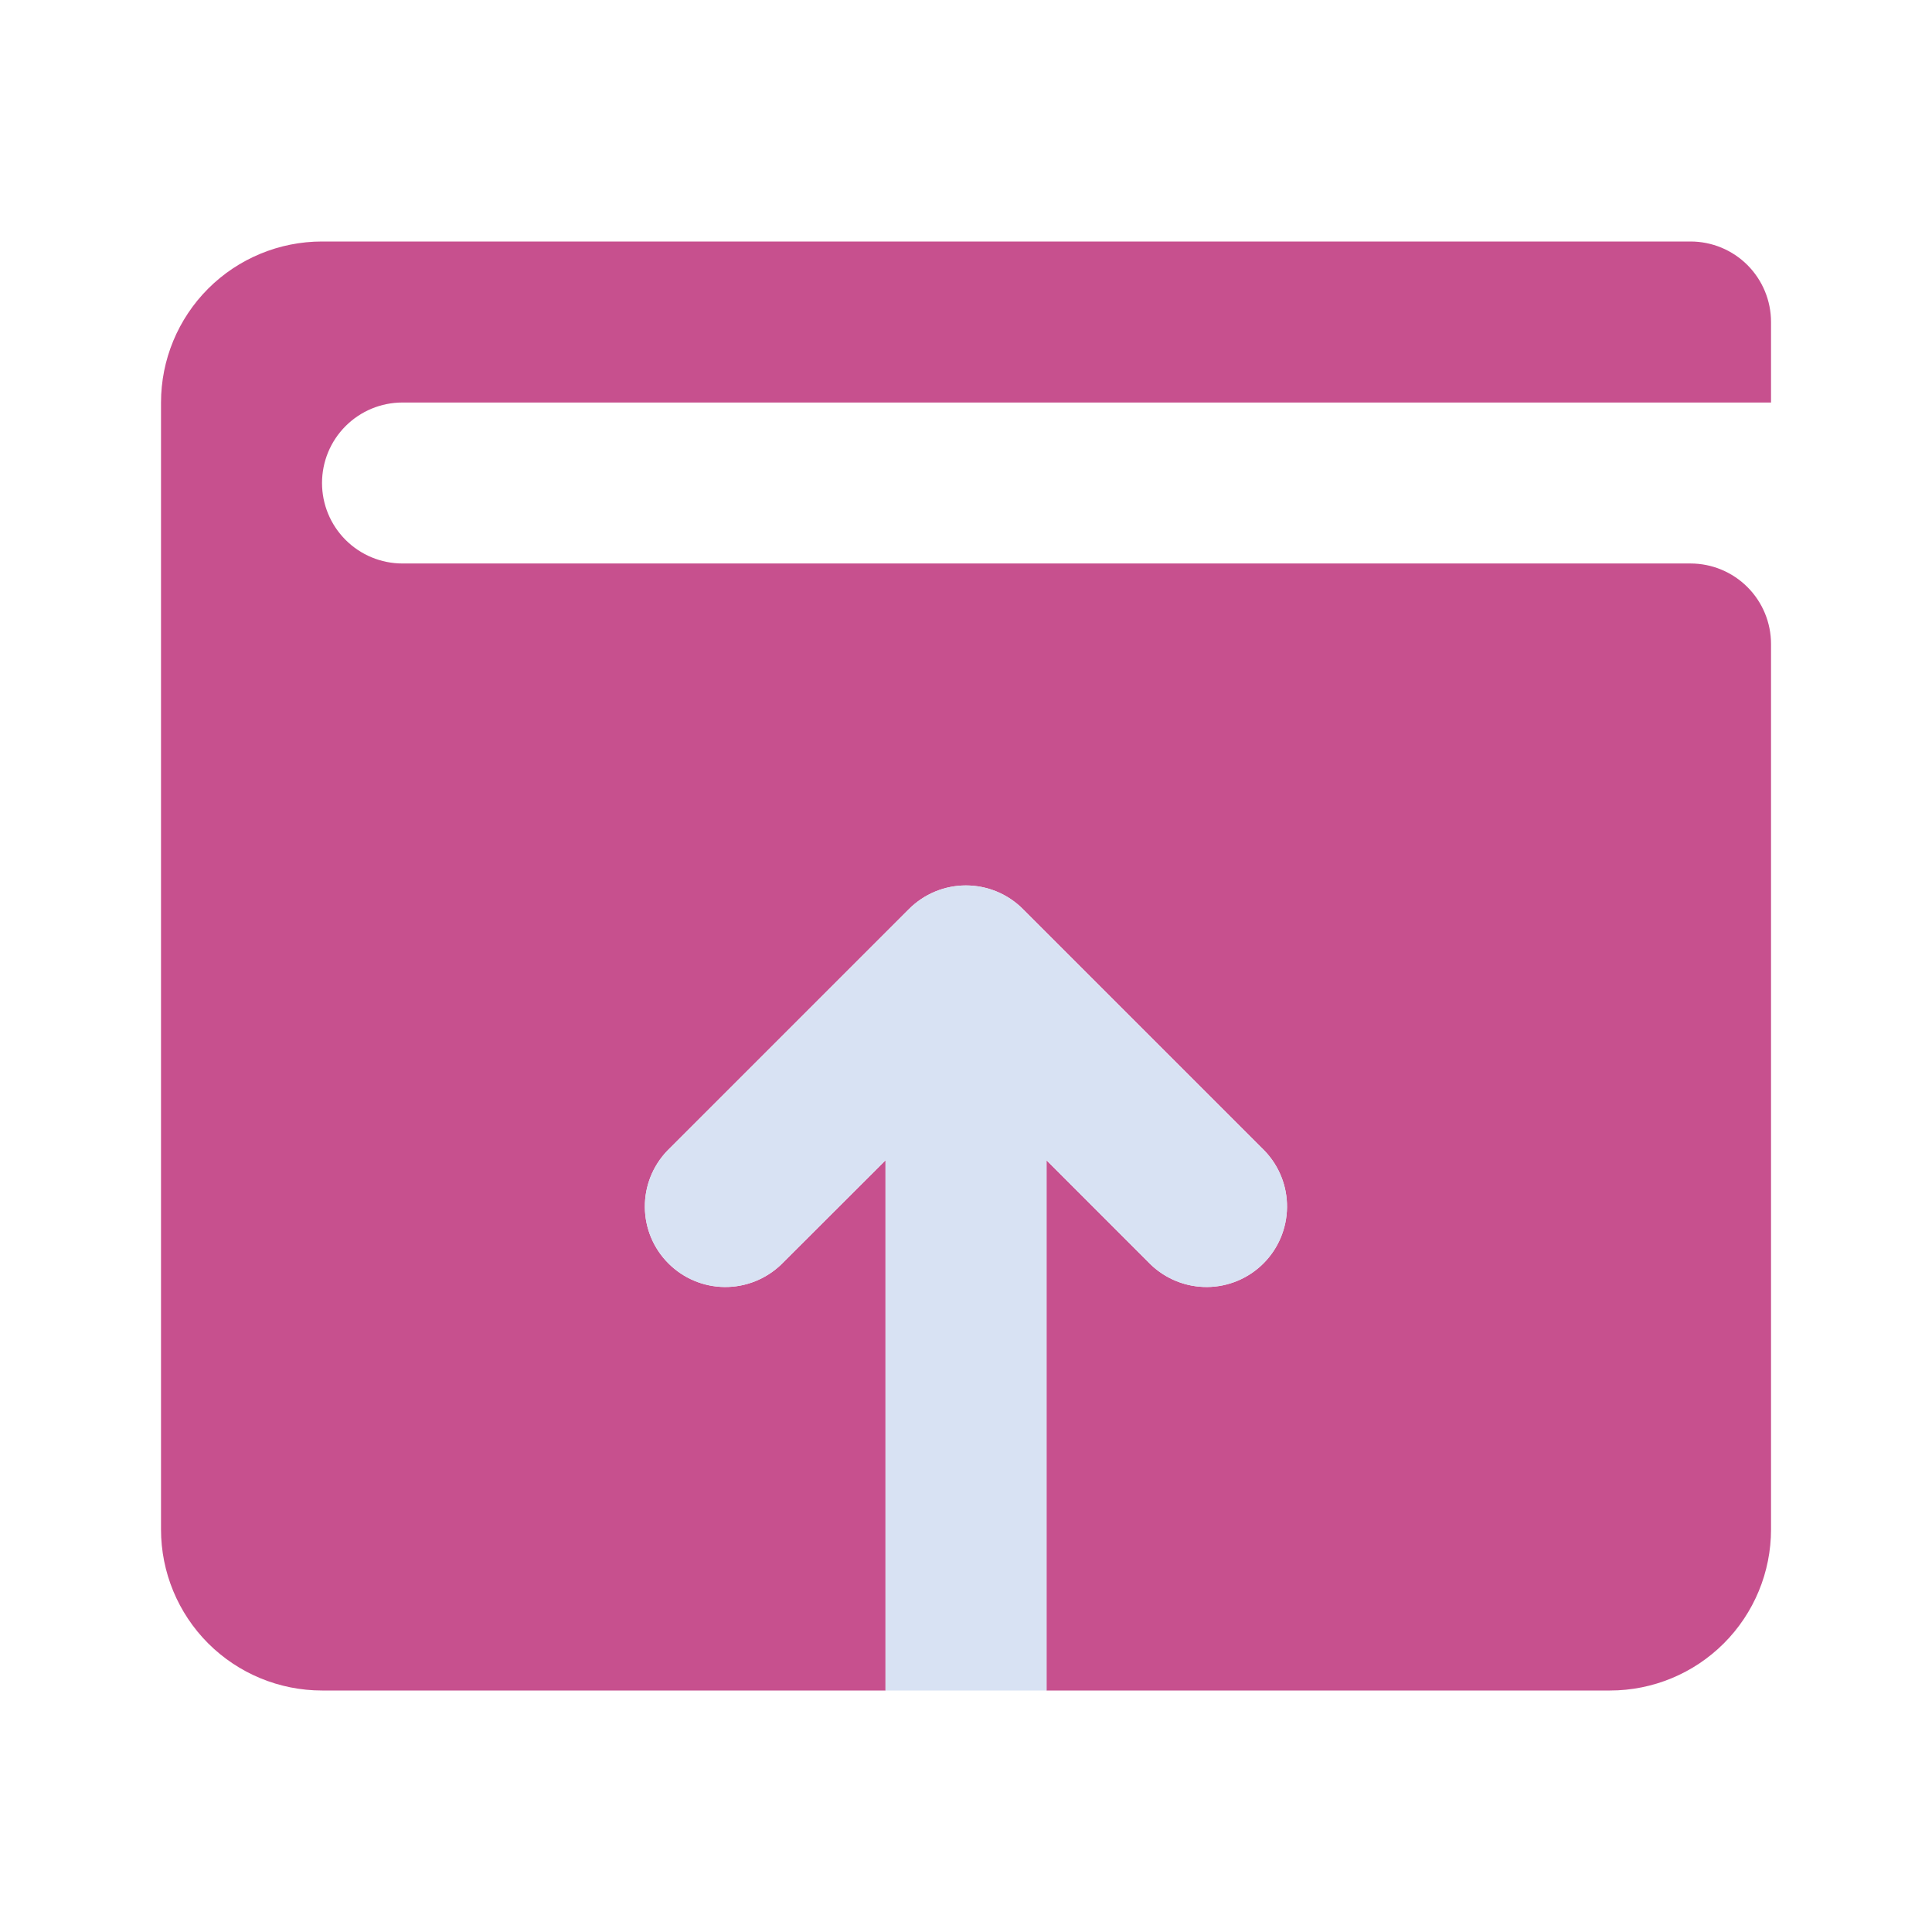 <svg width="50" height="50" viewBox="0 0 50 50" fill="none" xmlns="http://www.w3.org/2000/svg">
<path d="M45.834 8.333V10.417H10.417C9.864 10.417 9.335 10.636 8.944 11.027C8.553 11.418 8.334 11.947 8.334 12.5C8.334 13.053 8.553 13.582 8.944 13.973C9.335 14.364 9.864 14.583 10.417 14.583H43.75C44.303 14.583 44.833 14.803 45.224 15.194C45.614 15.584 45.834 16.114 45.834 16.667V39.583C45.834 40.688 45.395 41.748 44.613 42.53C43.832 43.311 42.772 43.75 41.667 43.75H27.084V30.029L29.777 32.723C30.17 33.102 30.697 33.312 31.243 33.308C31.789 33.303 32.312 33.084 32.698 32.697C33.084 32.311 33.303 31.789 33.308 31.242C33.313 30.696 33.103 30.17 32.723 29.777L26.473 23.527C26.28 23.333 26.05 23.179 25.797 23.074C25.544 22.969 25.272 22.915 24.998 22.915C24.724 22.915 24.453 22.969 24.2 23.074C23.947 23.179 23.717 23.333 23.523 23.527L17.273 29.777C16.894 30.17 16.684 30.696 16.689 31.242C16.693 31.789 16.912 32.311 17.299 32.697C17.685 33.084 18.207 33.303 18.754 33.308C19.3 33.312 19.826 33.102 20.219 32.723L22.917 30.029V43.75H8.334C7.229 43.75 6.169 43.311 5.387 42.53C4.606 41.748 4.167 40.688 4.167 39.583V10.417C4.167 9.312 4.606 8.252 5.387 7.47C6.169 6.689 7.229 6.25 8.334 6.25H43.75C44.303 6.25 44.833 6.469 45.224 6.86C45.614 7.251 45.834 7.781 45.834 8.333Z" fill="#C7508E"/>
<path d="M29.777 32.723C30.17 33.102 30.697 33.312 31.243 33.307C31.789 33.303 32.312 33.084 32.698 32.697C33.084 32.311 33.303 31.788 33.308 31.242C33.313 30.696 33.103 30.17 32.723 29.777L26.473 23.527C26.28 23.333 26.05 23.179 25.797 23.074C25.544 22.969 25.272 22.915 24.998 22.915C24.724 22.915 24.453 22.969 24.2 23.074C23.947 23.179 23.717 23.333 23.523 23.527L17.273 29.777C16.894 30.17 16.684 30.696 16.689 31.242C16.693 31.788 16.912 32.311 17.299 32.697C17.685 33.084 18.207 33.303 18.754 33.307C19.3 33.312 19.826 33.102 20.219 32.723L22.917 30.029V43.75H27.084V30.029L29.777 32.723Z" fill="#D8E2F3"/>
</svg>
